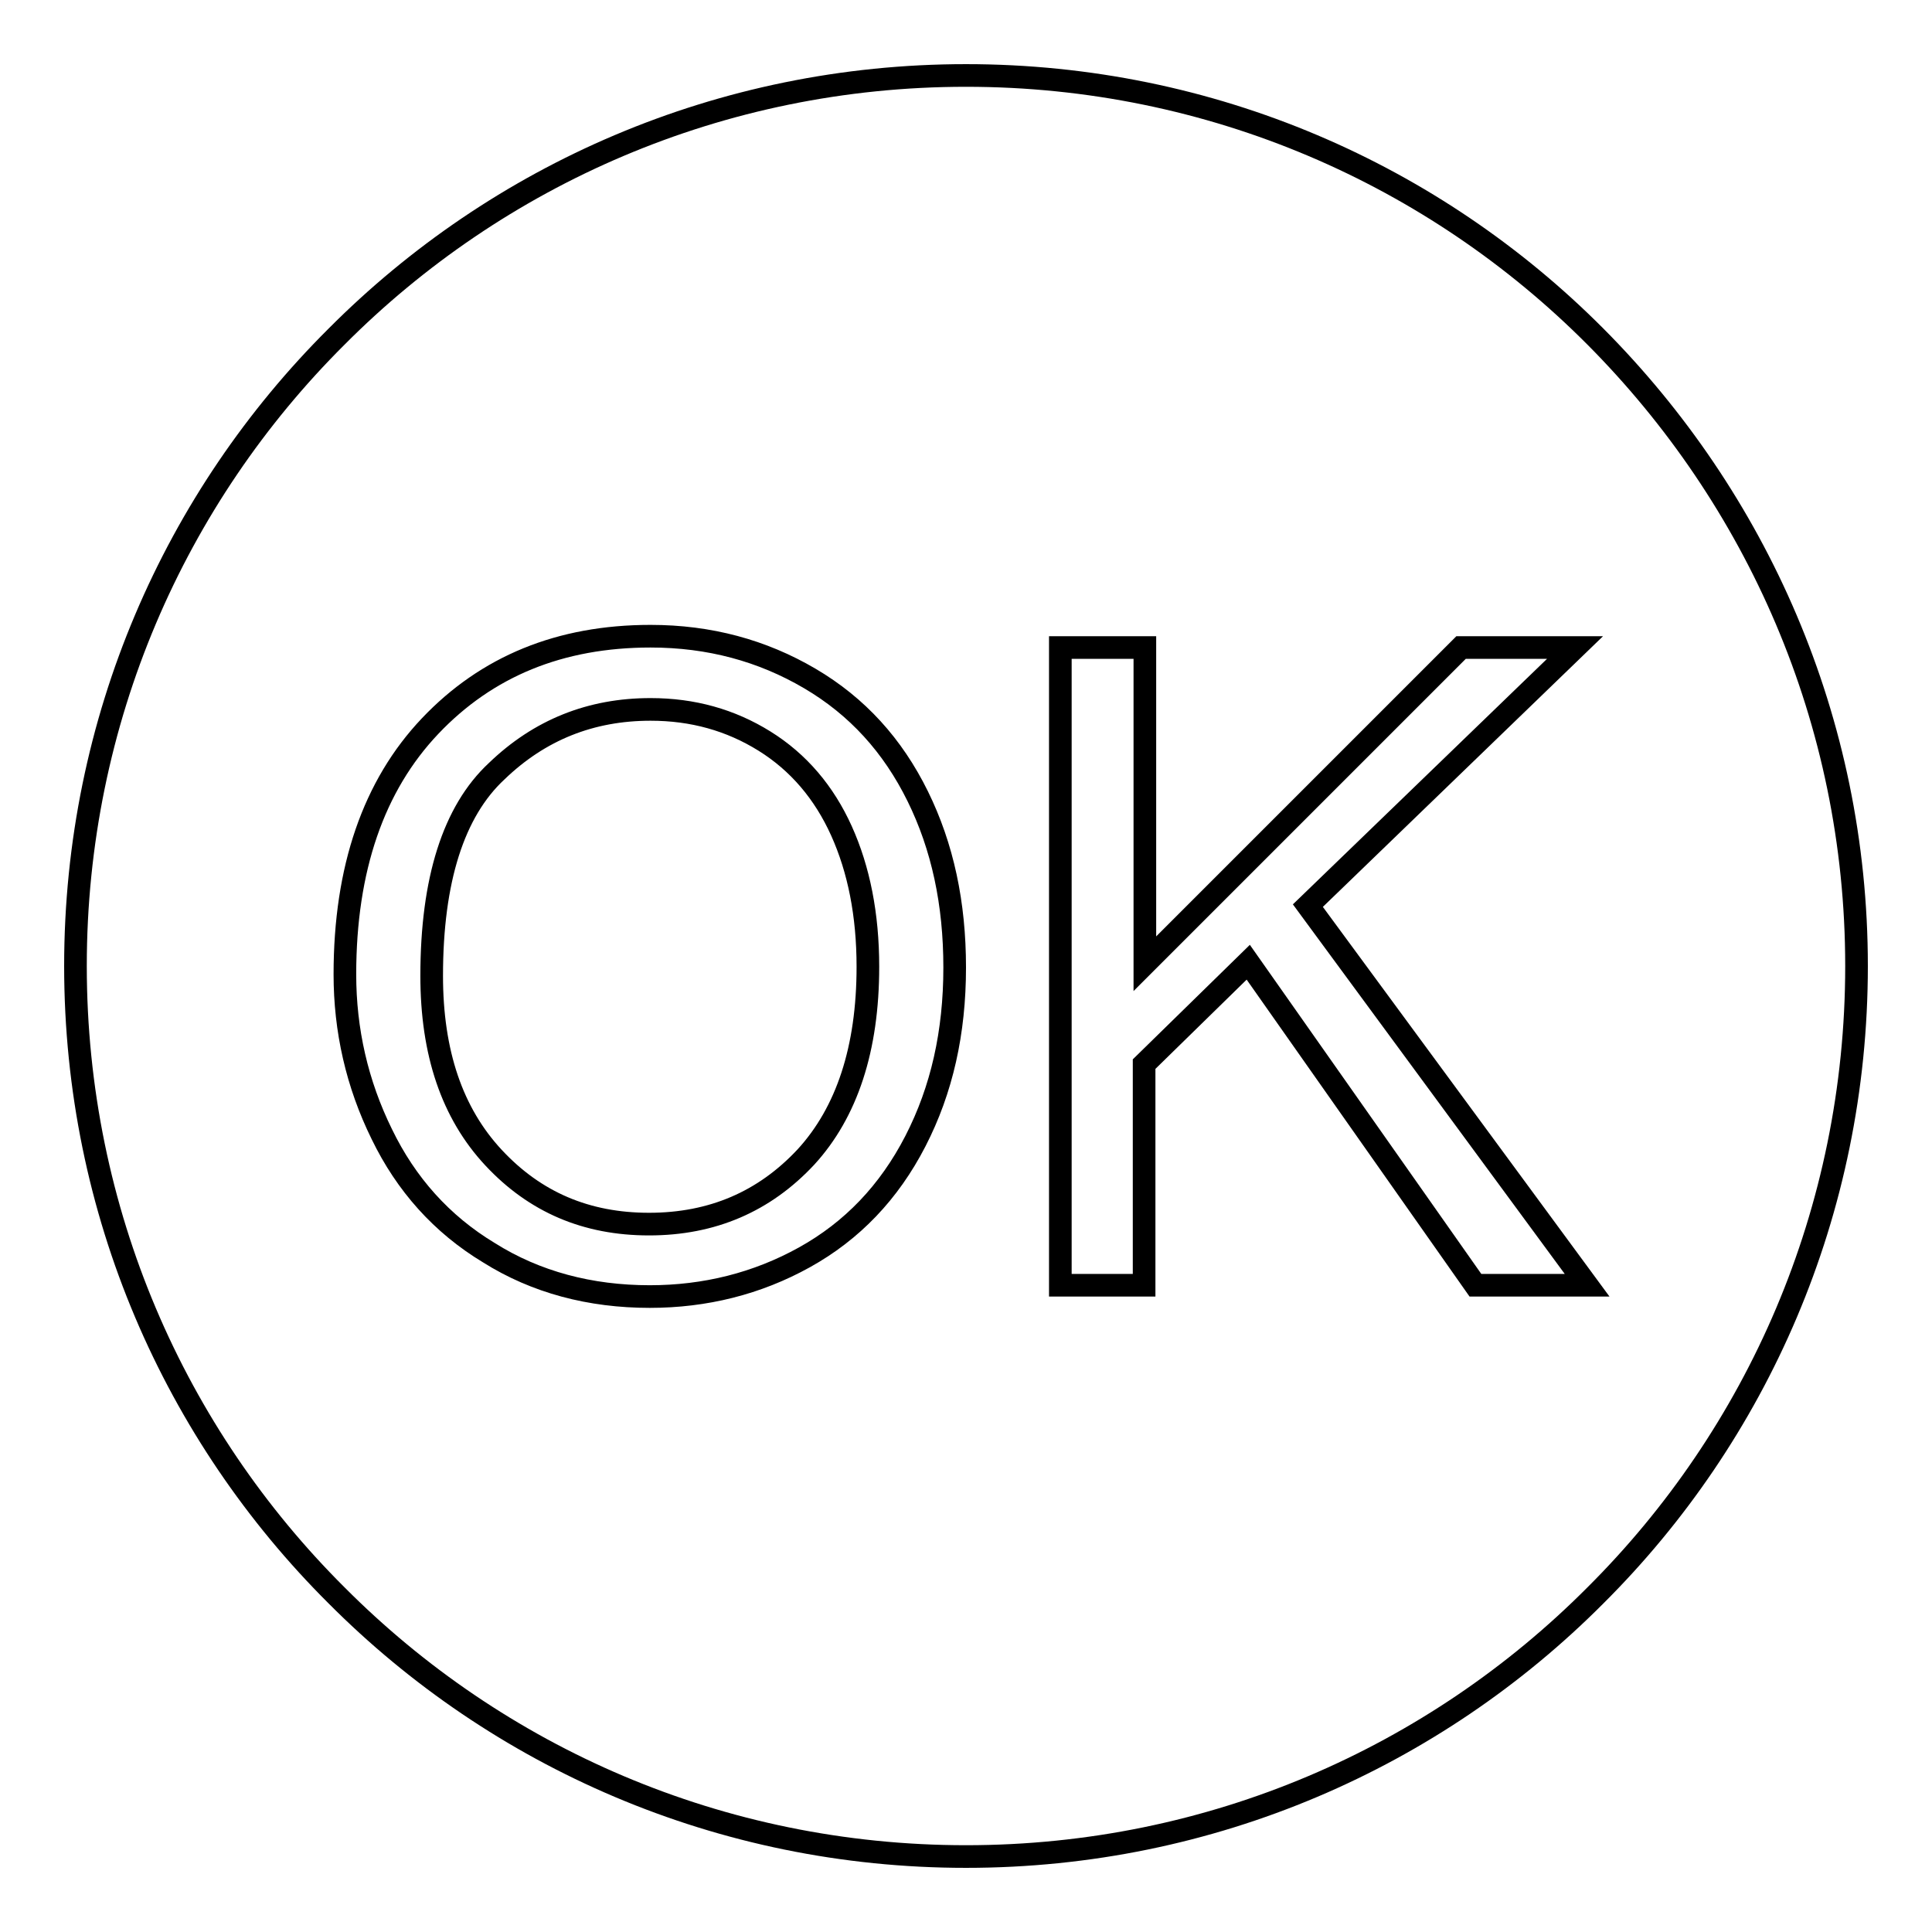 <?xml version="1.0" encoding="utf-8"?>
<!-- Svg Vector Icons : http://www.onlinewebfonts.com/icon -->
<!DOCTYPE svg PUBLIC "-//W3C//DTD SVG 1.1//EN" "http://www.w3.org/Graphics/SVG/1.1/DTD/svg11.dtd">
<svg version="1.1" xmlns="http://www.w3.org/2000/svg" xmlns:xlink="http://www.w3.org/1999/xlink" x="0px" y="0px" viewBox="0 0 256 256" enable-background="new 0 0 256 256" xml:space="preserve">
<g><g><path stroke-width="3" fill-opacity="0" stroke="#000000"  d="M10,128c0-32.6,13.2-62.1,34.6-83.4C65.9,23.2,95.4,10,128,10c32.6,0,62.1,13.2,83.4,34.6S246,95.4,246,128c0,32.6-13.2,62.1-34.6,83.4C190.1,232.8,160.6,246,128,246c-32.6,0-62.1-13.2-83.4-34.6C23.2,190.1,10,160.6,10,128z"/><path stroke-width="3" fill-opacity="0" stroke="#000000"  d="M45.7,129.1c0-14,3.8-25,11.3-32.9c7.5-7.9,17.2-11.9,29.2-11.9c7.8,0,14.8,1.9,21.1,5.6c6.3,3.7,11,8.9,14.3,15.6c3.3,6.7,4.9,14.2,4.9,22.7c0,8.6-1.7,16.2-5.2,23c-3.5,6.8-8.4,11.9-14.7,15.4c-6.3,3.5-13.2,5.2-20.5,5.2c-7.9,0-15.1-1.9-21.3-5.8c-6.3-3.8-11-9.1-14.2-15.7C47.3,143.6,45.7,136.5,45.7,129.1z M57.2,129.3c0,10.2,2.7,18.2,8.2,24.1s12.3,8.8,20.6,8.8c8.4,0,15.3-3,20.8-8.9c5.4-5.9,8.2-14.3,8.2-25.2c0-6.9-1.2-12.9-3.5-18c-2.3-5.1-5.7-9.1-10.2-11.9s-9.5-4.2-15.1-4.2c-7.9,0-14.7,2.7-20.4,8.2C60.1,107.5,57.2,116.6,57.2,129.3z"/><path stroke-width="3" fill-opacity="0" stroke="#000000"  d="M140.5,170.3V85.8h11.2v41.9l41.9-41.9h15.1L173.3,120l37,50.3h-14.8l-30.1-42.8L151.6,141v29.3L140.5,170.3L140.5,170.3z"/></g></g>
</svg>